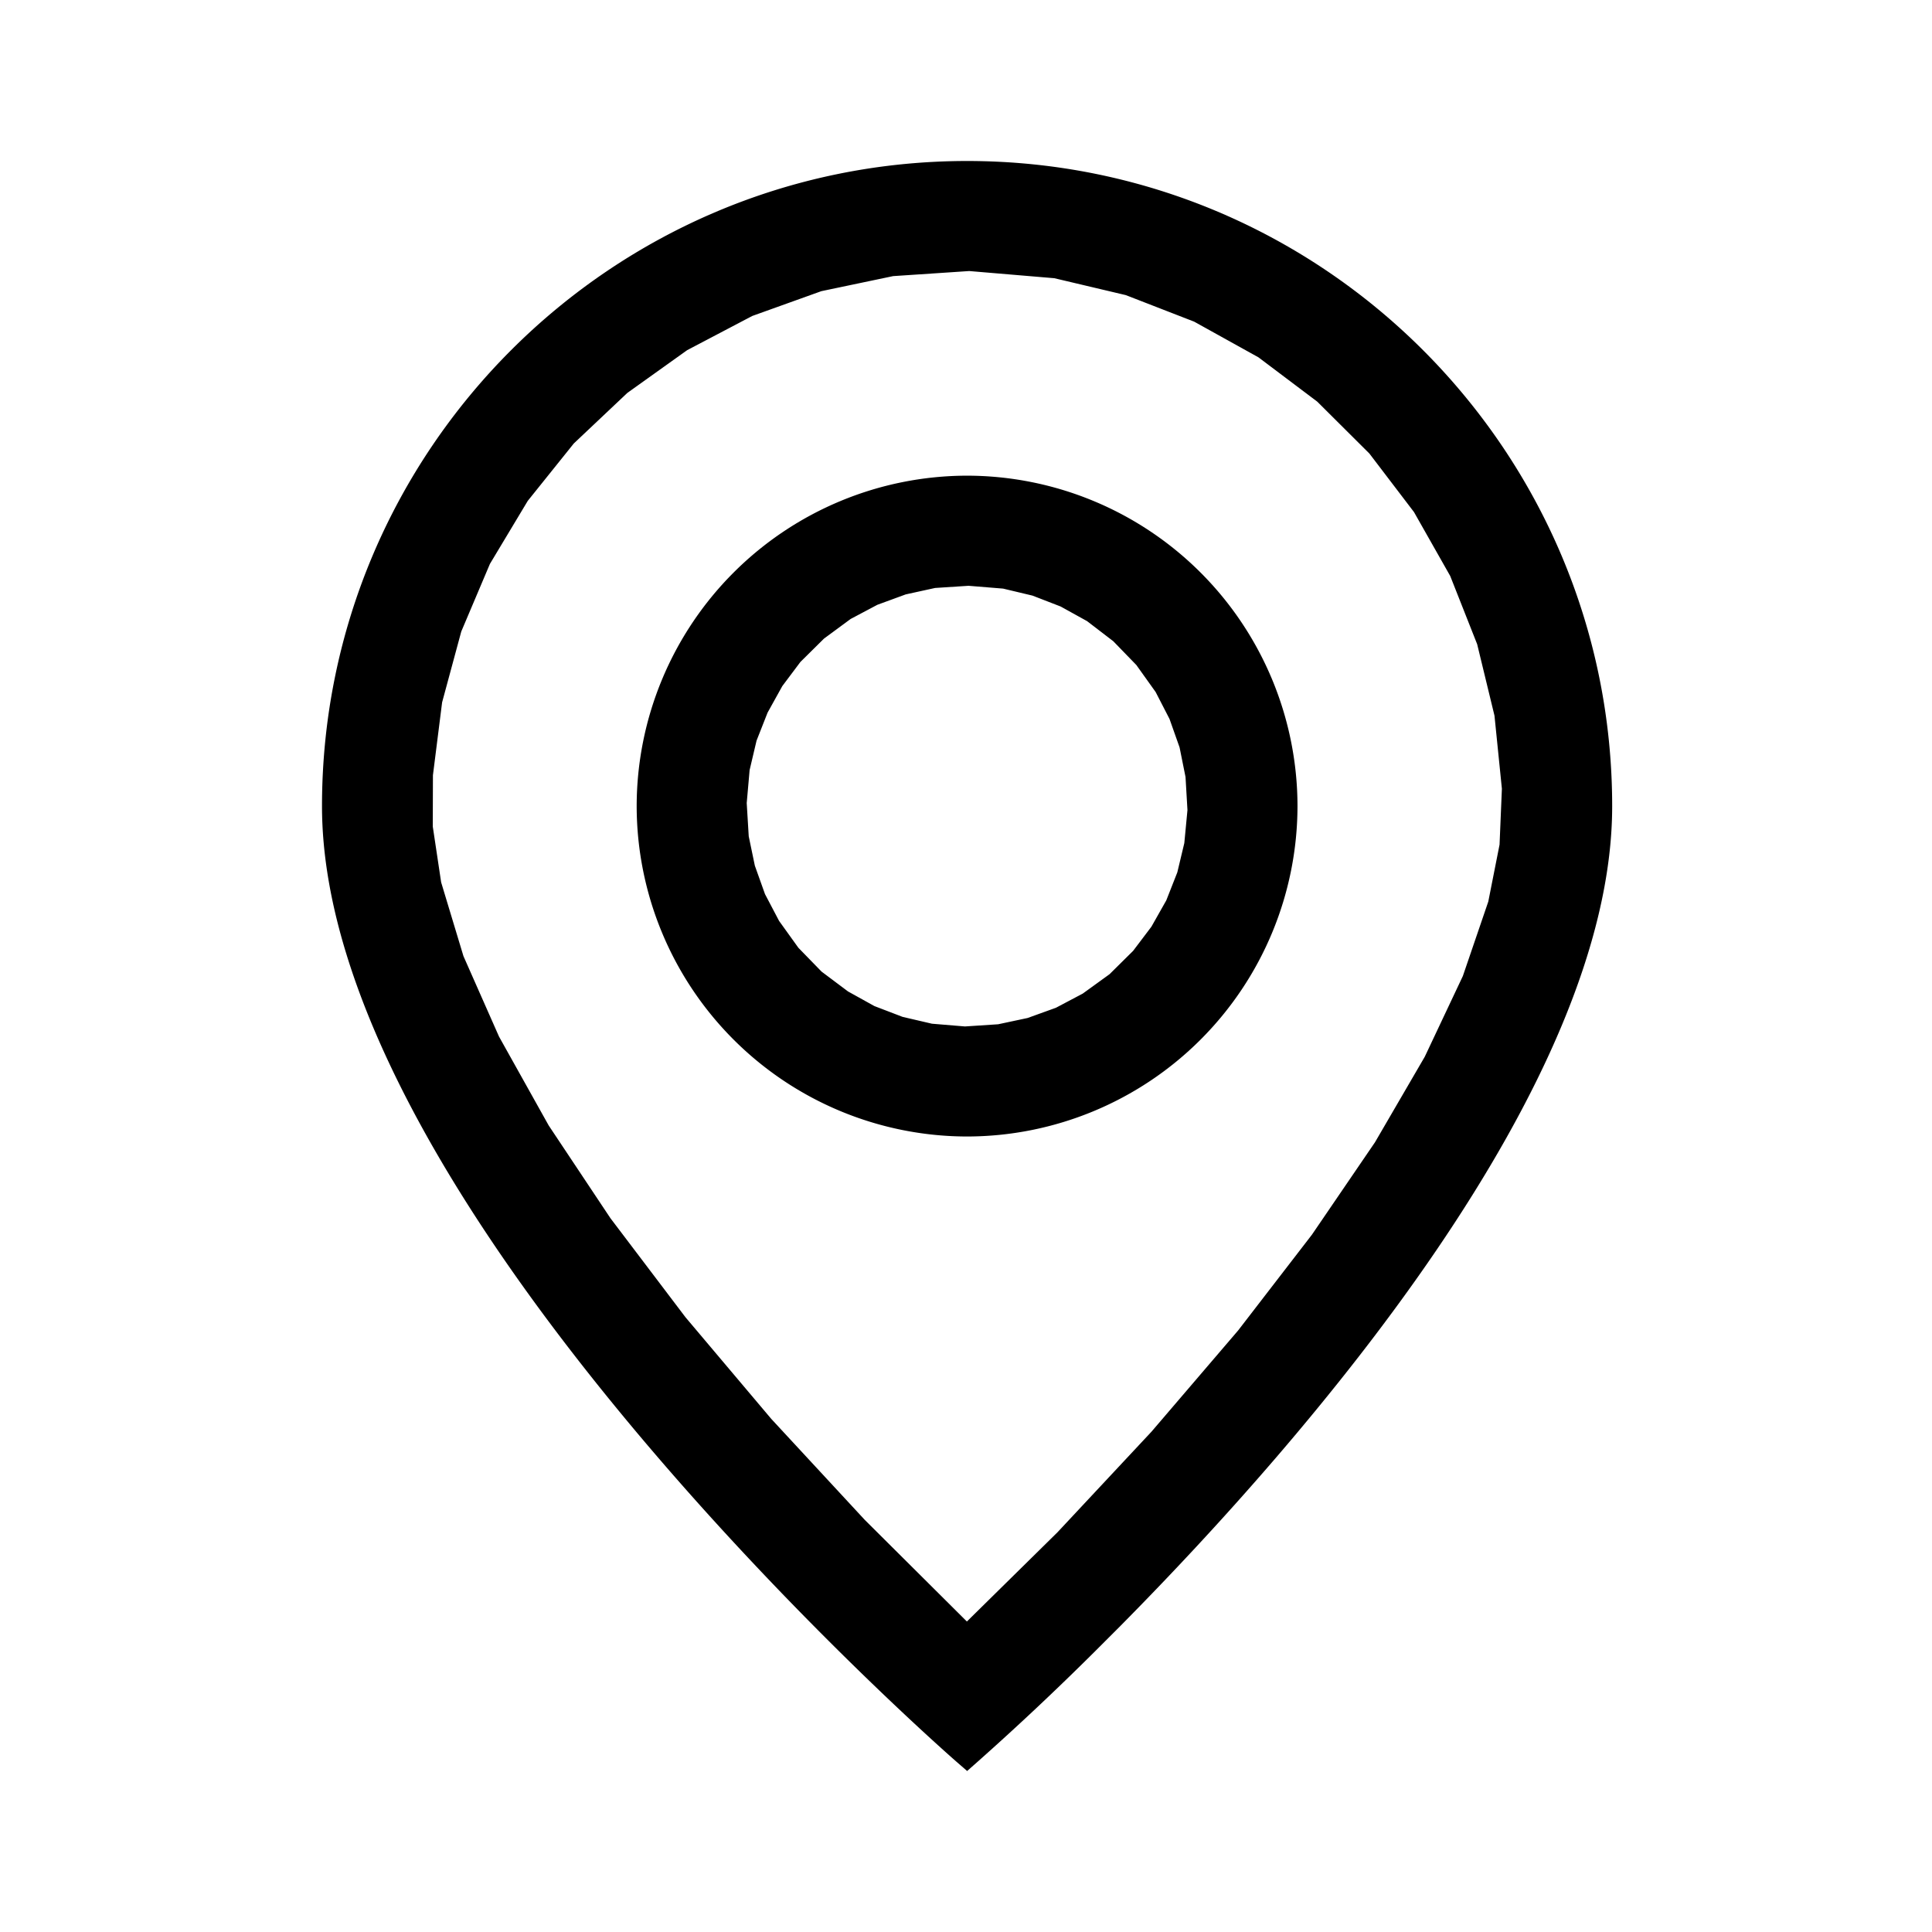 <svg xmlns="http://www.w3.org/2000/svg" width="24" height="24" viewBox="0 0 24 24">
  <path fill-rule="evenodd" d="M12.014 2c4.418 0 8.013 3.594 8.013 8.014 0 3.476-3.78 7.83-6.108 10.183l-.33.33a35.07 35.07 0 0 1-1.447 1.36l-.128.113-.13-.113C11.563 21.606 4 14.931 4 10.014 4 5.594 7.594 2 12.014 2Zm.026 1.367-.945.063-.892.187-.858.308-.809.425-.743.531-.665.628-.572.713-.47.783-.356.84-.238.88-.114.905-.002.637.104.693.277.917.442 1 .617 1.104.767 1.152.932 1.23 1.066 1.263 1.161 1.254 1.269 1.263 1.125-1.108 1.168-1.25 1.076-1.257.917-1.19.784-1.149.618-1.062.473-1.002.316-.925.14-.708.029-.694-.092-.908-.215-.887-.335-.848-.45-.794-.554-.727-.648-.645-.73-.55-.798-.443-.85-.33-.888-.21-1.057-.089Zm-.027 2.542a4.11 4.11 0 0 1 4.105 4.104 4.11 4.11 0 0 1-4.105 4.105 4.11 4.11 0 0 1-4.104-4.105 4.11 4.11 0 0 1 4.104-4.104Zm.018 1.368-.415.027-.365.08-.352.129-.332.176-.331.244-.293.29-.225.3-.183.33-.137.348-.086.365-.036.41.025.413.076.365.126.353.175.333.24.334.288.296.328.246.328.182.35.134.365.085.41.034.412-.027.366-.078.352-.127.333-.176.333-.241.293-.29.227-.3.185-.327.137-.348.087-.364.039-.41-.024-.411-.074-.368-.125-.353-.172-.334-.24-.336-.286-.295-.326-.25-.329-.182-.349-.135-.365-.087-.43-.035Z" clip-rule="evenodd"/>
</svg>
